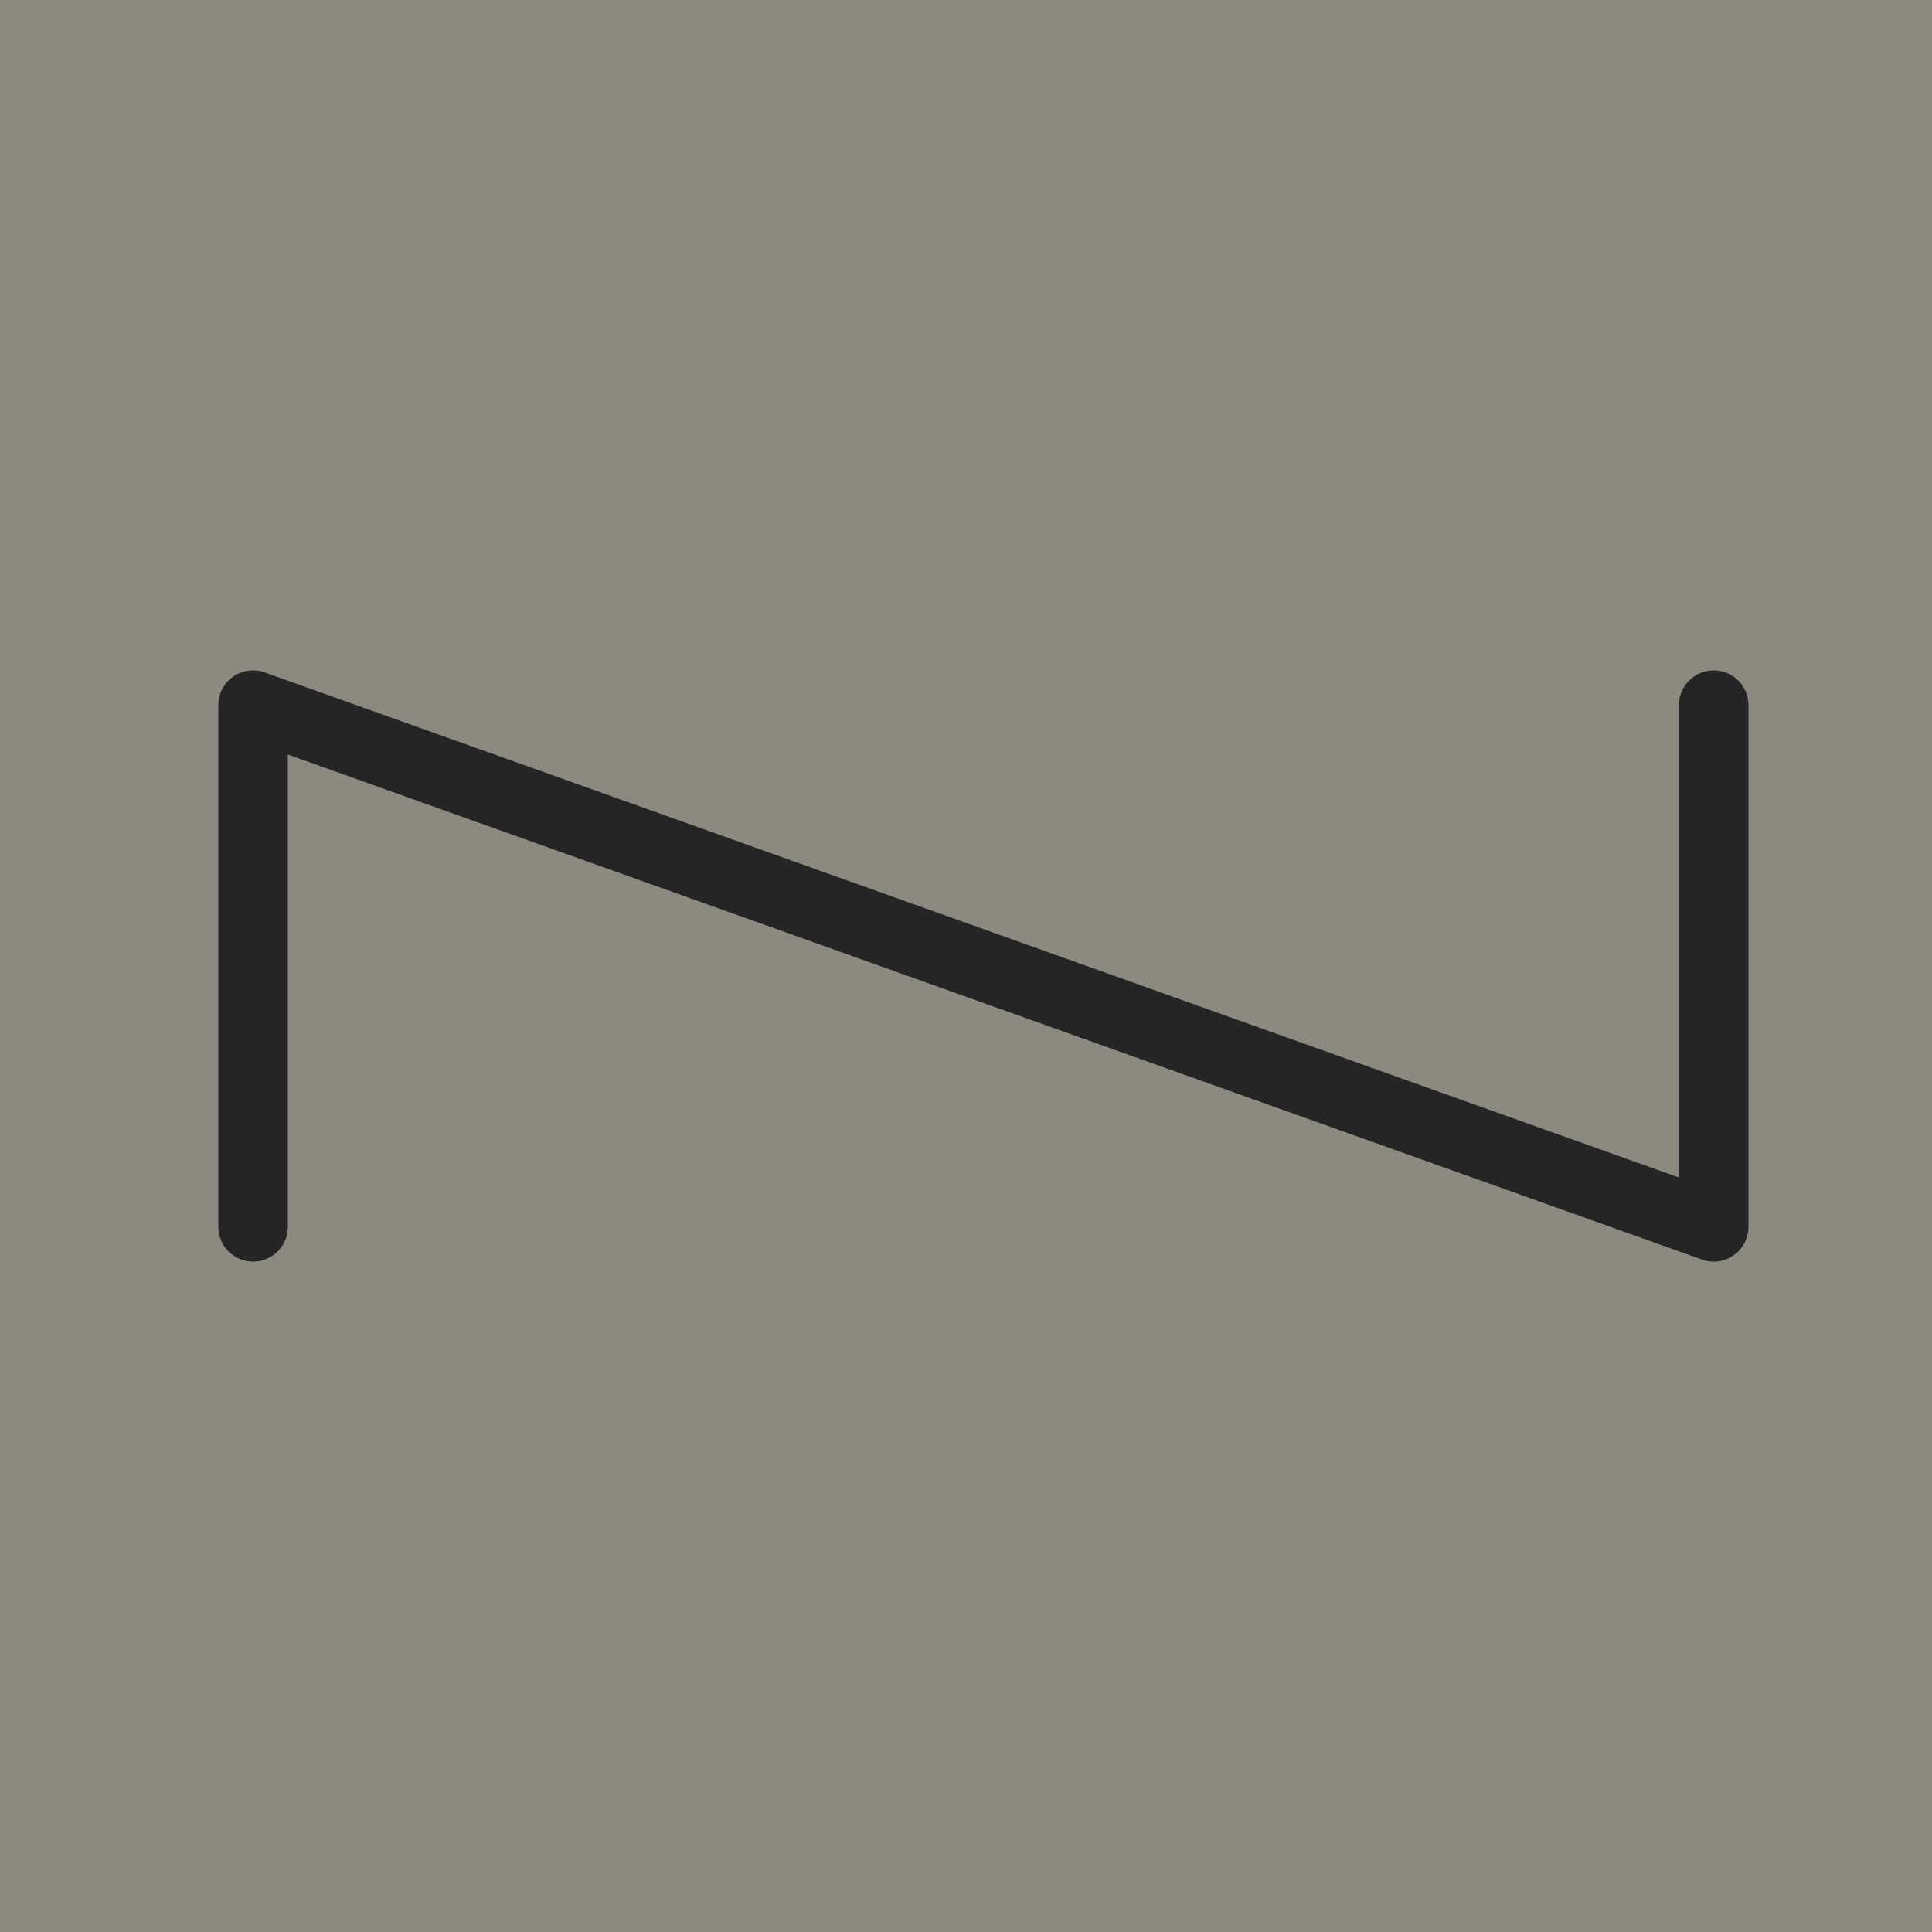 <?xml version="1.0" encoding="utf-8"?>
<!-- Generator: Adobe Illustrator 14.0.0, SVG Export Plug-In . SVG Version: 6.00 Build 43363)  -->
<!DOCTYPE svg PUBLIC "-//W3C//DTD SVG 1.1//EN" "http://www.w3.org/Graphics/SVG/1.1/DTD/svg11.dtd">
<svg version="1.1" id="layer" xmlns="http://www.w3.org/2000/svg" xmlns:xlink="http://www.w3.org/1999/xlink" x="0px" y="0px"
	 width="100px" height="100px" viewBox="0 0 100 100" enable-background="new 0 0 100 100" xml:space="preserve">
<rect fill="#8C8980" width="100" height="100"/>
<path fill="#262525" d="M88.699,65.3c-0.203,0-0.406-0.035-0.604-0.105L14.9,39.055v24.444c0,0.996-0.805,1.801-1.801,1.801
	c-0.994,0-1.799-0.805-1.799-1.801v-27c0-0.584,0.284-1.134,0.762-1.471c0.48-0.337,1.094-0.419,1.643-0.223l73.193,26.141V36.499
	c0-0.994,0.807-1.799,1.801-1.799s1.801,0.805,1.801,1.799v27c0,0.586-0.284,1.135-0.764,1.474
	C89.43,65.188,89.066,65.3,88.699,65.3L88.699,65.3z"/>
</svg>
